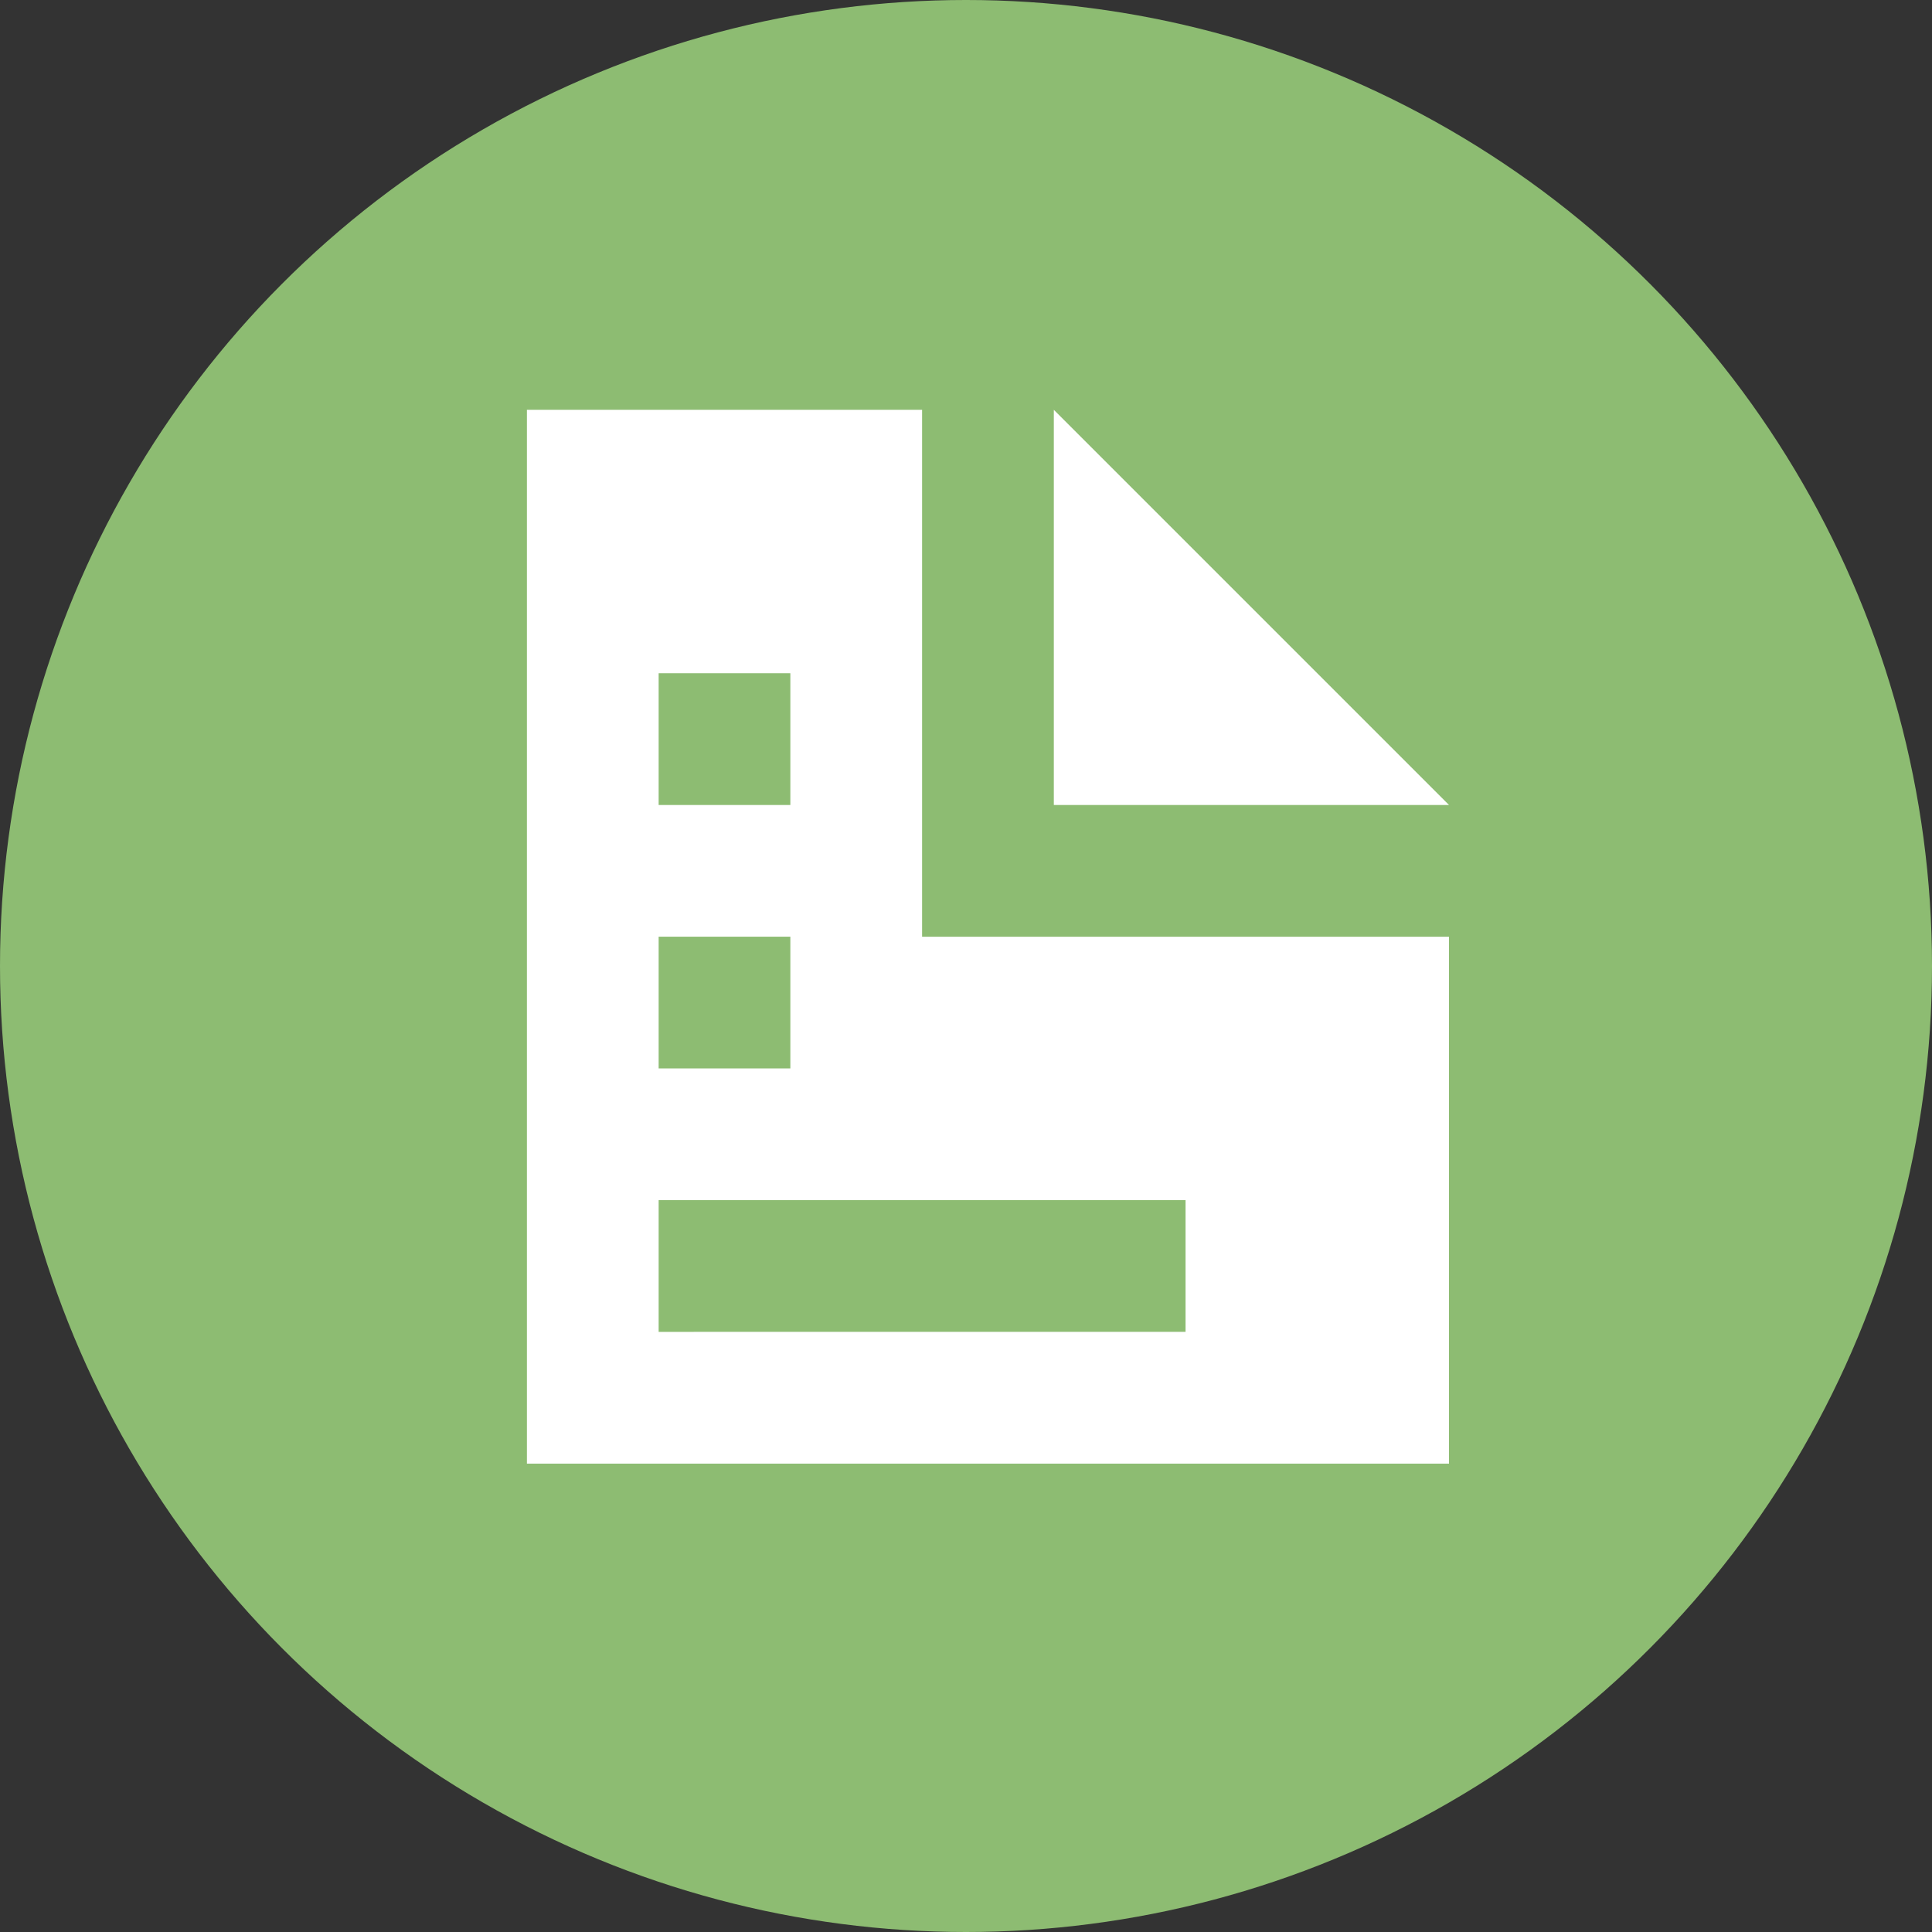<svg xmlns="http://www.w3.org/2000/svg" width="59" height="59" viewBox="0 0 59 59">
  <rect x="0" y="0" width="59" height="59" fill="#333333" stroke="none"/>
  <g id="グループ_5225" data-name="グループ 5225" transform="translate(-336 -857)">
    <g id="グループ_5224" data-name="グループ 5224" transform="translate(336 857)">
      <circle id="楕円形_128" data-name="楕円形 128" cx="29.5" cy="29.5" r="29.5" fill="#8dbc72"/>
    </g>
    <path id="Icon_open-document" data-name="Icon open-document" d="M0,0V32.182H28.159V16.091H12.068V0ZM16.091,0V12.068H28.159ZM4.023,8.045H8.045v4.023H4.023Zm0,8.045H8.045v4.023H4.023Zm0,8.045H20.114v4.023H4.023Z" transform="translate(352.091 869.515)" fill="#fff"/>
  </g>
</svg>
